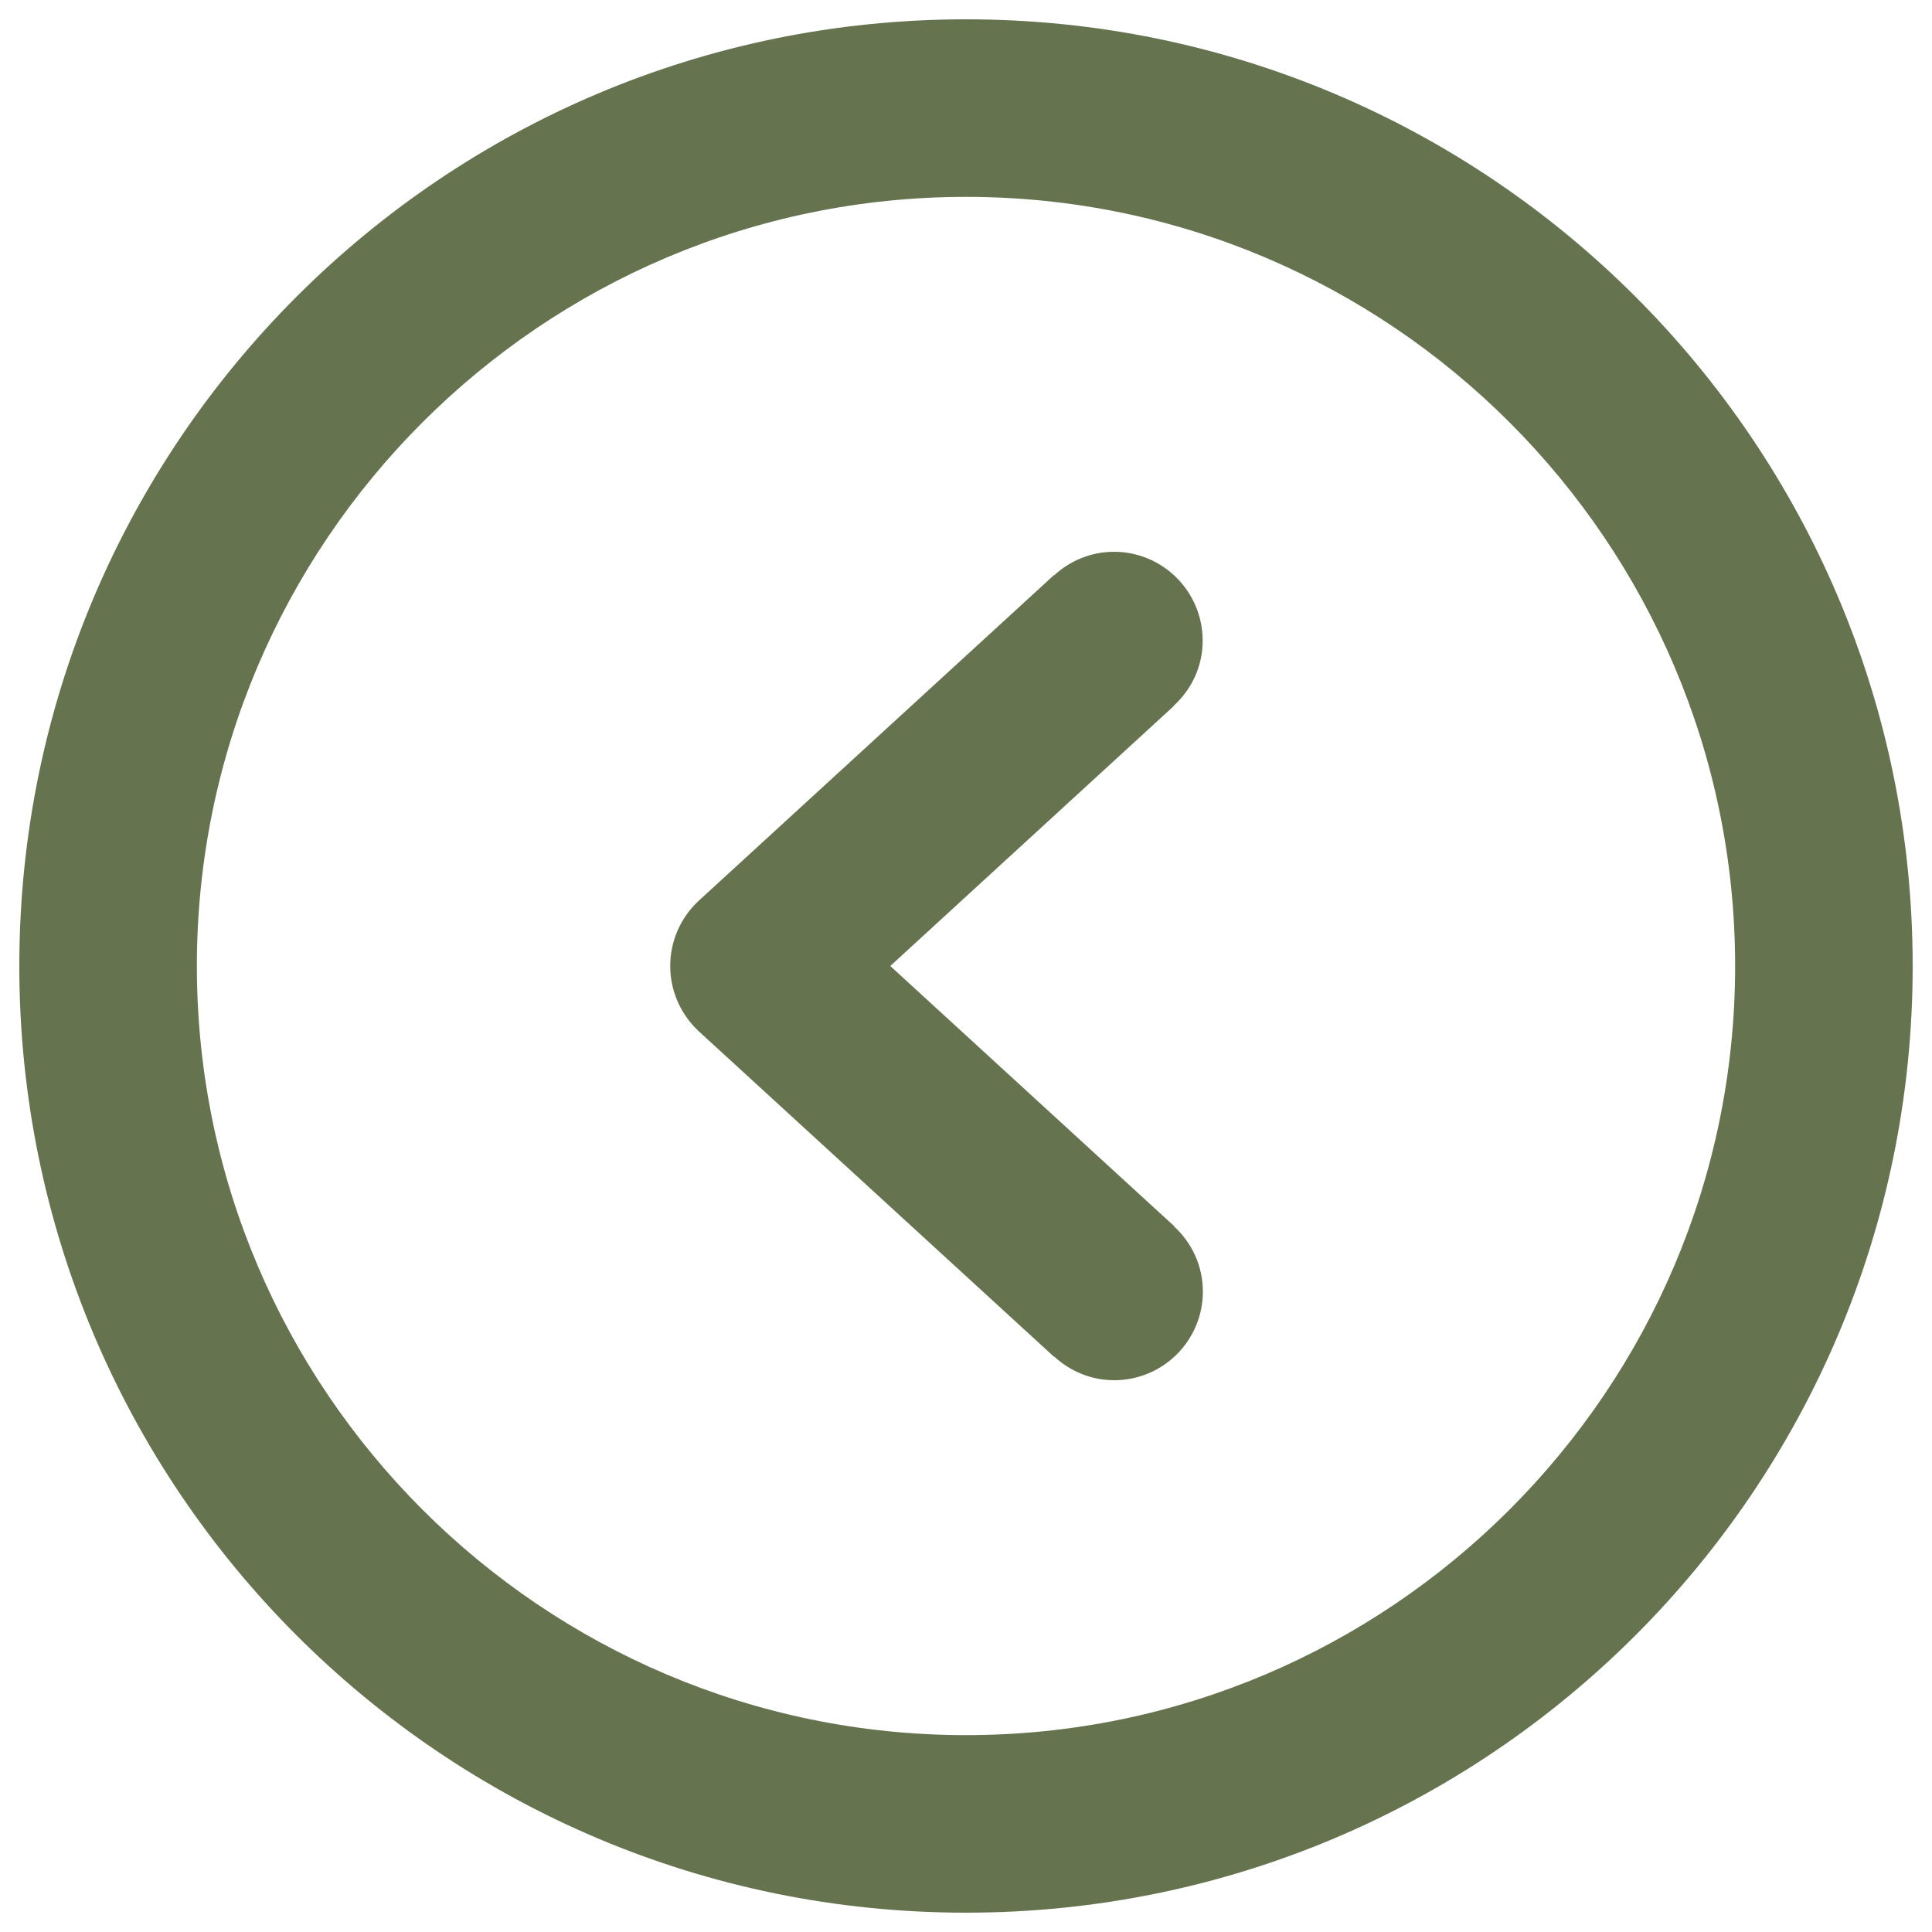 <?xml version="1.0" encoding="UTF-8" standalone="no"?>
<!-- Svg Vector Icons : http://www.onlinewebfonts.com/icon -->

<svg
   xmlns:dc="http://purl.org/dc/elements/1.1/"
   xmlns:cc="http://creativecommons.org/ns#"
   xmlns:rdf="http://www.w3.org/1999/02/22-rdf-syntax-ns#"
   xmlns:svg="http://www.w3.org/2000/svg"
   xmlns="http://www.w3.org/2000/svg"
   xmlns:sodipodi="http://sodipodi.sourceforge.net/DTD/sodipodi-0.dtd"
   xmlns:inkscape="http://www.inkscape.org/namespaces/inkscape"
   version="1.1"
   x="0px"
   y="0px"
   viewBox="0 0 1000 1000"
   enable-background="new 0 0 1000 1000"
   xml:space="preserve"
   id="svg5048"
   sodipodi:docname="back.svg"
   inkscape:version="0.92.1 r15371"><defs
     id="defs5052" /><sodipodi:namedview
     pagecolor="#ffffff"
     bordercolor="#666666"
     borderopacity="1"
     objecttolerance="10"
     gridtolerance="10"
     guidetolerance="10"
     inkscape:pageopacity="0"
     inkscape:pageshadow="2"
     inkscape:window-width="1366"
     inkscape:window-height="659"
     id="namedview5050"
     showgrid="false"
     inkscape:zoom="0.483"
     inkscape:cx="160.45549"
     inkscape:cy="500"
     inkscape:window-x="0"
     inkscape:window-y="31"
     inkscape:window-maximized="1"
     inkscape:current-layer="svg5048" /><path
     d="m 576.6,285.6 c -12,0 -22.8,4.7 -31,12.2 l -0.1,-0.1 -183.7,168.4 c -9.5,8.7 -14.9,21 -14.9,33.9 0,12.9 5.4,25.1 14.9,33.9 l 183.8,168.4 0.1,-0.1 c 8.2,7.5 19,12.2 31,12.2 25.4,0 45.9,-20.6 45.9,-45.9 0,-13.4 -5.8,-25.4 -15,-33.8 l 0.1,-0.1 L 460.8,500 607.6,365.4 l -0.1,-0.1 c 9.2,-8.4 15,-20.3 15,-33.7 0,-25.4 -20.6,-46 -45.9,-46 z M 500,10 C 229.4,10 10,229.4 10,500 10,770.6 229.4,990 500,990 770.6,990 990,770.6 990,500 990,229.4 770.6,10 500,10 Z m 0,888.1 C 280.5,898.1 101.9,719.5 101.9,500 101.9,280.5 280.5,101.9 500,101.9 c 219.5,0 398.1,178.6 398.1,398.1 0,219.5 -178.6,398.1 -398.1,398.1 z"
     id="path5009"
     inkscape:connector-curvature="0"
     style="fill:#65734f;fill-opacity:1" /><g
     id="g5016" /><g
     id="g5018" /><g
     id="g5020" /><g
     id="g5022" /><g
     id="g5024" /><g
     id="g5026" /><g
     id="g5028" /><g
     id="g5030" /><g
     id="g5032" /><g
     id="g5034" /><g
     id="g5036" /><g
     id="g5038" /><g
     id="g5040" /><g
     id="g5042" /><g
     id="g5044" /></svg>